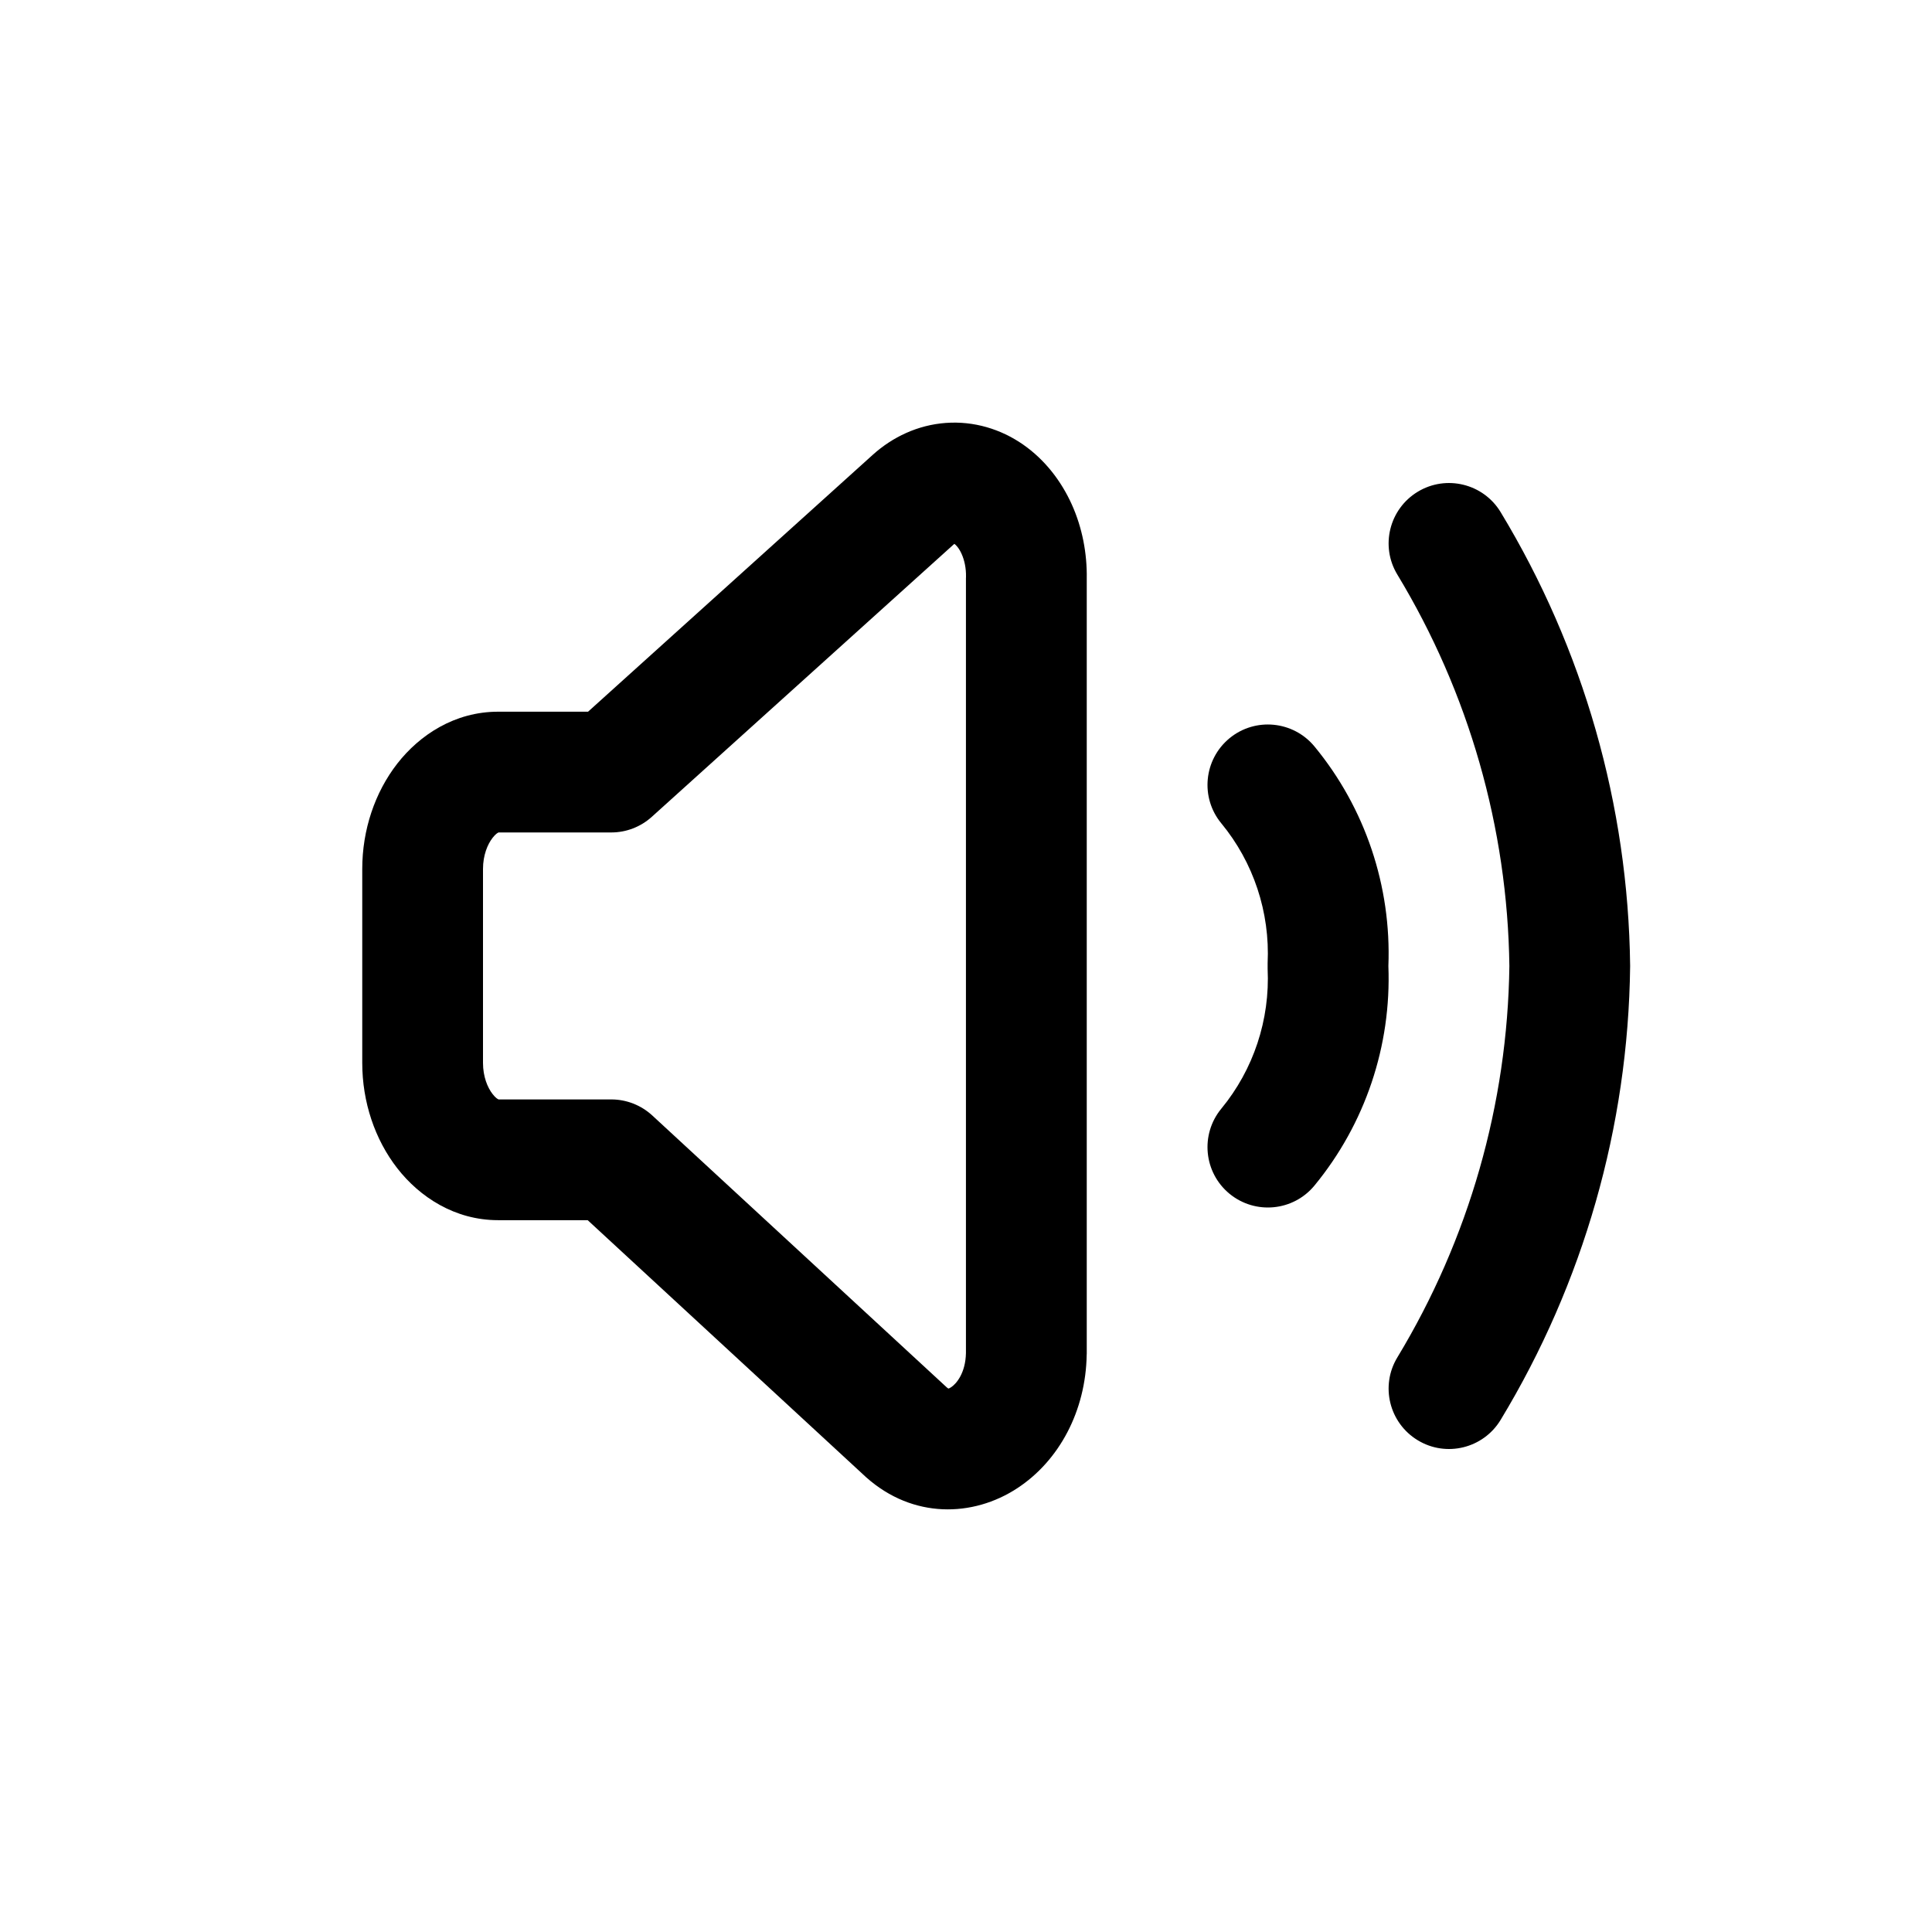 <svg width="32" height="32" viewBox="0 0 32 32" fill="none" xmlns="http://www.w3.org/2000/svg">
<path fill-rule="evenodd" clip-rule="evenodd" d="M15.666 7.005C16.131 6.971 16.576 7.107 16.944 7.362C17.308 7.615 17.578 7.969 17.753 8.357C17.926 8.742 18.007 9.166 18 9.587V22.421L17.999 22.438C17.984 23.368 17.545 24.195 16.847 24.651C16.116 25.129 15.122 25.159 14.347 24.469L14.334 24.457L9.734 20.21H8.25C7.532 20.21 6.95 19.825 6.58 19.35C6.209 18.873 6 18.253 6 17.605V14.393C6 13.745 6.209 13.125 6.58 12.648C6.95 12.173 7.532 11.788 8.25 11.788H9.74L14.457 7.532C14.785 7.237 15.202 7.039 15.666 7.005ZM15.808 9.008C15.803 9.011 15.799 9.015 15.793 9.02C15.793 9.02 15.793 9.02 15.793 9.02L10.795 13.53C10.611 13.696 10.372 13.788 10.125 13.788H8.258C8.245 13.793 8.209 13.812 8.159 13.877C8.075 13.984 8 14.166 8 14.393V17.605C8 17.832 8.075 18.014 8.159 18.121C8.209 18.186 8.245 18.205 8.258 18.21H10.125C10.376 18.21 10.618 18.305 10.803 18.475L15.681 22.979C15.694 22.99 15.703 22.996 15.709 22.999C15.717 22.997 15.732 22.991 15.753 22.977C15.842 22.919 15.992 22.74 15.999 22.412V9.577L16 9.554C16.003 9.411 15.974 9.279 15.928 9.176C15.884 9.077 15.834 9.027 15.808 9.008ZM15.702 23C15.702 23 15.702 23 15.702 23V23Z" fill="black"/>
<path fill-rule="evenodd" clip-rule="evenodd" d="M23.482 8.145C23.954 7.859 24.569 8.01 24.855 8.482C26.227 10.748 26.968 13.339 27 15.988V16.012C26.968 18.661 26.227 21.252 24.855 23.518C24.569 23.99 23.954 24.142 23.482 23.855C23.01 23.569 22.858 22.954 23.145 22.482C24.329 20.525 24.97 18.287 25 16C24.97 13.713 24.329 11.475 23.145 9.518C22.858 9.046 23.01 8.431 23.482 8.145Z" fill="black"/>
<path fill-rule="evenodd" clip-rule="evenodd" d="M20.364 12.228C20.79 11.877 21.42 11.938 21.772 12.364C22.613 13.384 23.047 14.68 22.996 16C23.047 17.321 22.612 18.615 21.772 19.636C21.421 20.062 20.791 20.123 20.364 19.772C19.938 19.421 19.877 18.791 20.228 18.364C20.762 17.716 21.036 16.89 20.996 16.047C20.995 16.016 20.995 15.984 20.996 15.953C21.036 15.11 20.762 14.283 20.228 13.636C19.877 13.21 19.938 12.58 20.364 12.228Z" fill="black"/>
</svg>
